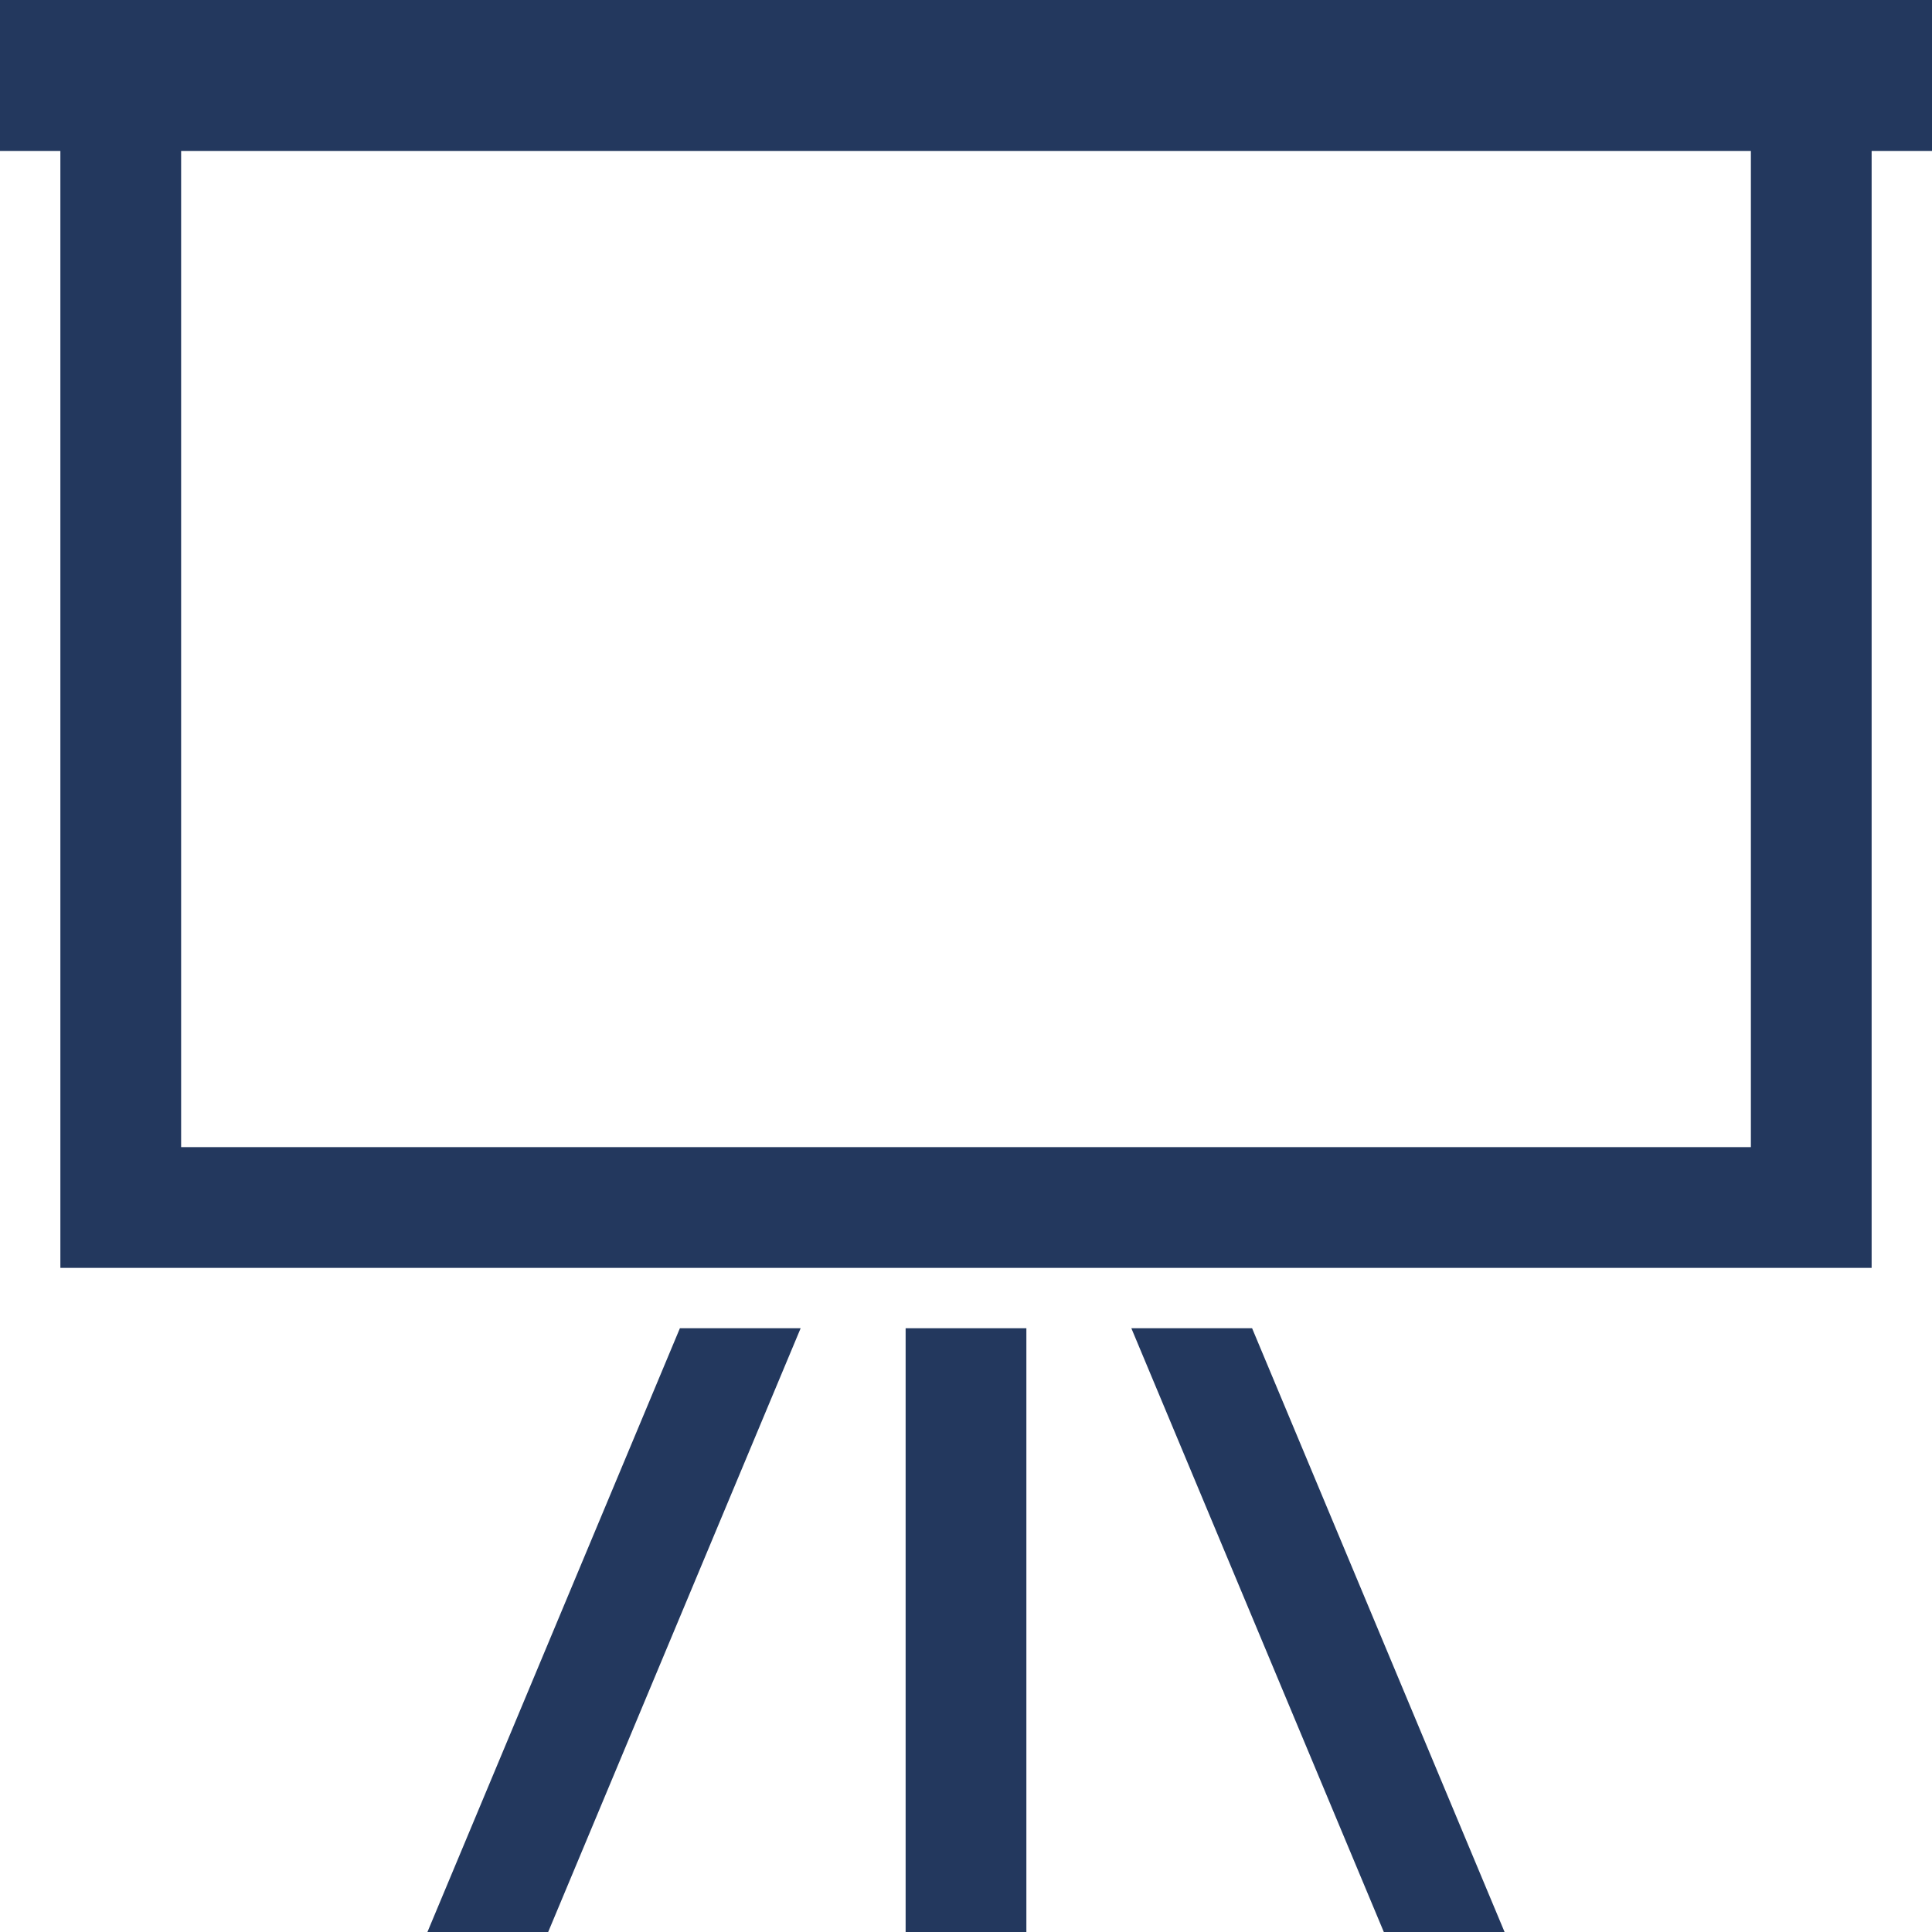 <!--?xml version="1.0" encoding="utf-8"?-->
<!-- Generator: Adobe Illustrator 18.1.1, SVG Export Plug-In . SVG Version: 6.00 Build 0)  -->

<svg version="1.1" id="_x32_" xmlns="http://www.w3.org/2000/svg" xmlns:xlink="http://www.w3.org/1999/xlink" x="0px" y="0px" viewBox="0 0 512 512" style="width: 256px; height: 256px; opacity: 1;" xml:space="preserve">
<style type="text/css">
	.st0{fill:#4B4B4B;}
</style>
<g>
	<path class="st0" d="M512,0H0v40h16v296h480V40h16V0z M464,304H48V40h416V304z" style="fill: rgb(35, 56, 94);"></path>
	<rect x="240" y="352" class="st0" width="32" height="160" style="fill: rgb(35, 56, 94);"></rect>
	<polygon class="st0" points="113.273,512 145.273,512 212.179,352 180.179,352 	" style="fill: rgb(35, 56, 94);"></polygon>
	<polygon class="st0" points="299.82,352 366.726,512 398.726,512 331.82,352 	" style="fill: rgb(35, 56, 94);"></polygon>
</g>
</svg>
